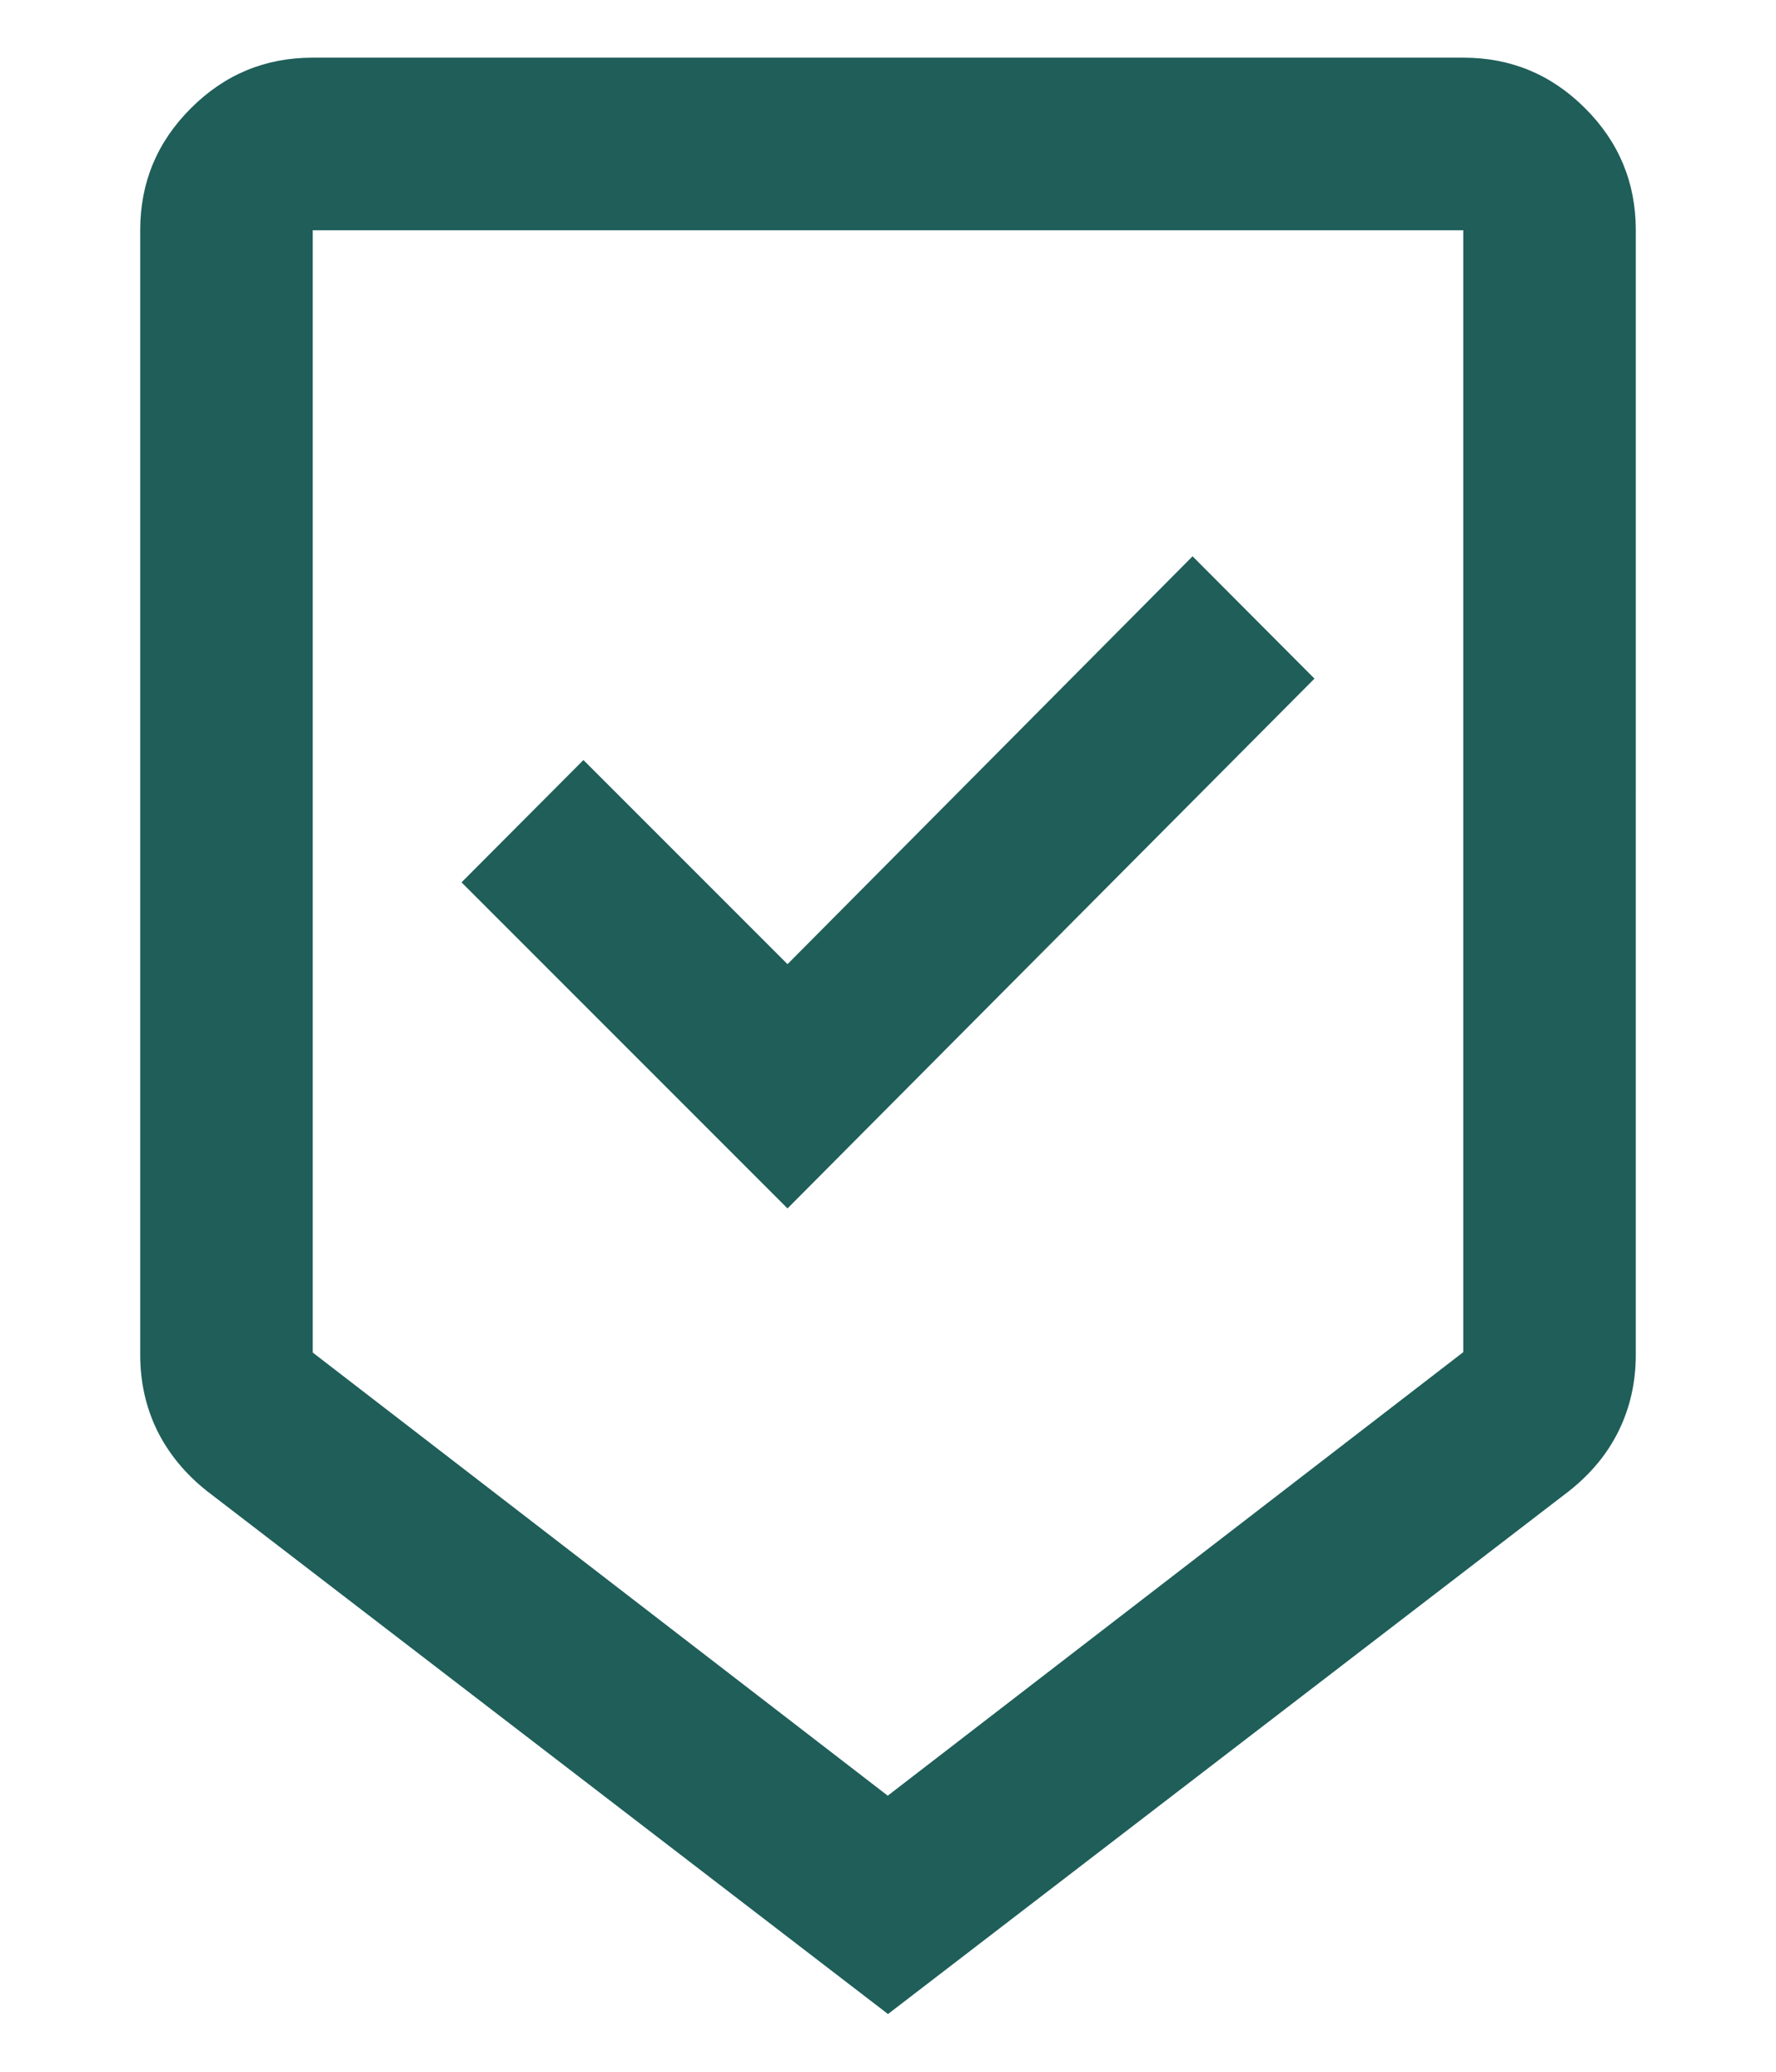 <?xml version="1.0" encoding="UTF-8"?>
<svg id="object" xmlns="http://www.w3.org/2000/svg" version="1.1" viewBox="0 0 456 531.8">
  <!-- Generator: Adobe Illustrator 29.6.1, SVG Export Plug-In . SVG Version: 2.1.1 Build 9)  -->
  <defs>
    <style>
      .st0 {
        fill: #1f5e59;
      }
    </style>
  </defs>
  <path class="st0" d="M375.7,14.8H80.3c-12.2,0-22.6,4.3-31.3,13-8.7,8.7-13,19.1-13,31.3v288.6c0,7,1.4,13.4,4.3,19.4,2.9,5.9,7.2,11.2,12.9,15.7l174.8,134.2,174.8-134.2c5.7-4.5,10-9.7,12.9-15.7,2.9-6,4.3-12.4,4.3-19.4V59.1c0-12.2-4.3-22.6-13-31.3-8.7-8.7-19.1-13-31.3-13M228,461l-147.7-113.8V59.1h295.4v288l-147.7,113.8Z"/>
  <polygon class="st0" points="306.2 142.8 202.2 247.5 149.8 195.1 118.5 226.5 202.2 310.2 337.5 174.2 306.2 142.8"/>
</svg>